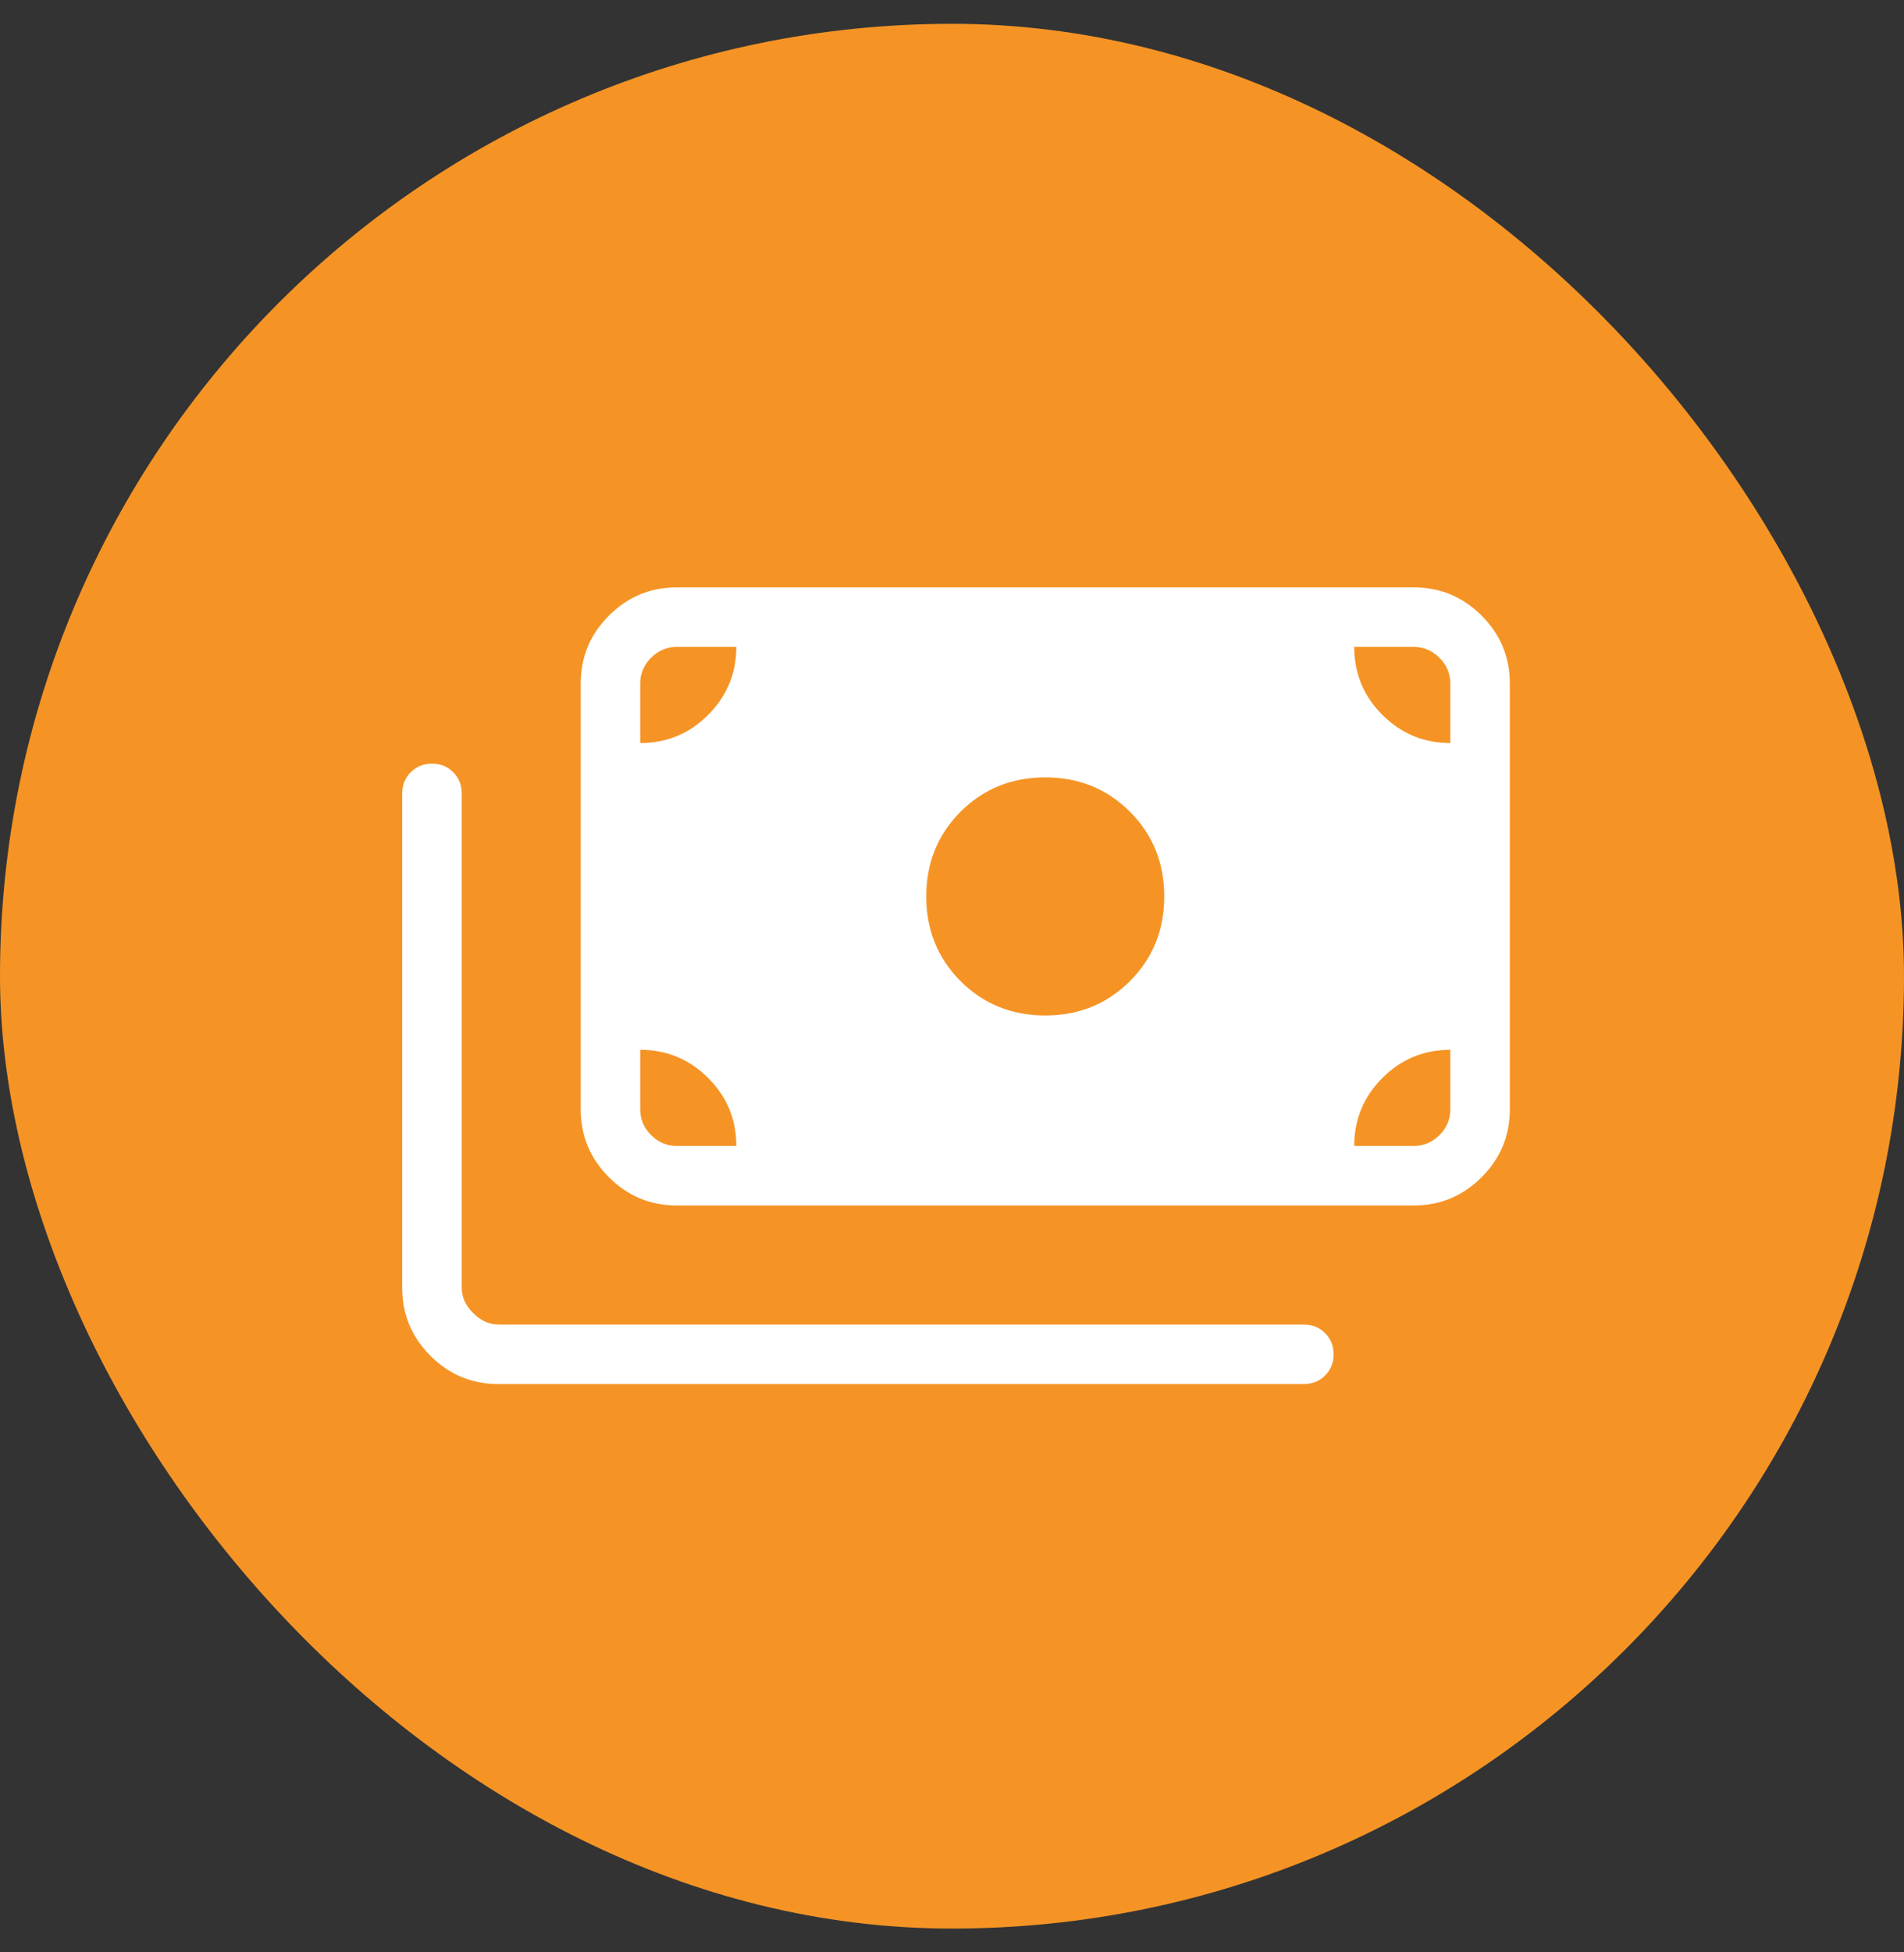 <svg xmlns="http://www.w3.org/2000/svg" width="40" height="41" viewBox="0 0 40 41" fill="none"><rect x="0" y="0" width="40" height="41" fill="#333333" stroke="none"/><rect y="0.5" width="40" height="40" rx="20" fill="#F59425"></rect><mask id="mask0_2051_8015" style="mask-type:alpha" maskUnits="userSpaceOnUse" x="5" y="5" width="31" height="31"><rect x="5.084" y="5.796" width="30" height="30" fill="#D9D9D9"></rect></mask><g mask="url(#mask0_2051_8015)"><path d="M10.469 29.065C9.914 29.065 9.438 28.868 9.043 28.472C8.647 28.077 8.45 27.601 8.45 27.046V16.661C8.45 16.484 8.51 16.336 8.63 16.216C8.75 16.096 8.898 16.036 9.076 16.036C9.253 16.036 9.401 16.096 9.521 16.216C9.64 16.336 9.7 16.484 9.7 16.661V27.046C9.7 27.238 9.78 27.415 9.94 27.575C10.1 27.735 10.277 27.815 10.469 27.815H27.392C27.569 27.815 27.718 27.875 27.837 27.995C27.957 28.115 28.017 28.264 28.017 28.441C28.017 28.618 27.957 28.767 27.837 28.886C27.718 29.006 27.569 29.065 27.392 29.065H10.469ZM14.219 25.315C13.664 25.315 13.188 25.118 12.793 24.722C12.397 24.327 12.2 23.851 12.2 23.296V14.354C12.2 13.798 12.397 13.323 12.793 12.928C13.188 12.532 13.664 12.335 14.219 12.335H29.7C30.255 12.335 30.73 12.532 31.126 12.928C31.521 13.323 31.719 13.798 31.719 14.354V23.296C31.719 23.851 31.521 24.327 31.126 24.722C30.73 25.118 30.255 25.315 29.7 25.315H14.219ZM15.469 24.065C15.469 23.506 15.271 23.03 14.876 22.636C14.48 22.243 14.005 22.046 13.45 22.046V23.296C13.45 23.504 13.526 23.685 13.678 23.837C13.83 23.989 14.011 24.065 14.219 24.065H15.469ZM28.45 24.065H29.7C29.908 24.065 30.088 23.989 30.241 23.837C30.393 23.685 30.469 23.504 30.469 23.296V22.046C29.91 22.046 29.433 22.244 29.04 22.639C28.646 23.035 28.45 23.51 28.45 24.065ZM21.959 21.325C22.665 21.325 23.257 21.084 23.738 20.604C24.219 20.123 24.459 19.53 24.459 18.825C24.459 18.12 24.219 17.527 23.738 17.046C23.257 16.565 22.665 16.325 21.959 16.325C21.254 16.325 20.661 16.565 20.18 17.046C19.7 17.527 19.459 18.12 19.459 18.825C19.459 19.53 19.7 20.123 20.18 20.604C20.661 21.084 21.254 21.325 21.959 21.325ZM13.45 15.604C14.009 15.604 14.485 15.406 14.879 15.011C15.272 14.615 15.469 14.14 15.469 13.585H14.219C14.011 13.585 13.83 13.661 13.678 13.813C13.526 13.965 13.45 14.146 13.45 14.354V15.604ZM30.469 15.604V14.354C30.469 14.146 30.393 13.965 30.241 13.813C30.088 13.661 29.908 13.585 29.7 13.585H28.45C28.45 14.144 28.647 14.62 29.043 15.014C29.438 15.407 29.913 15.604 30.469 15.604Z" fill="white"></path></g></svg>